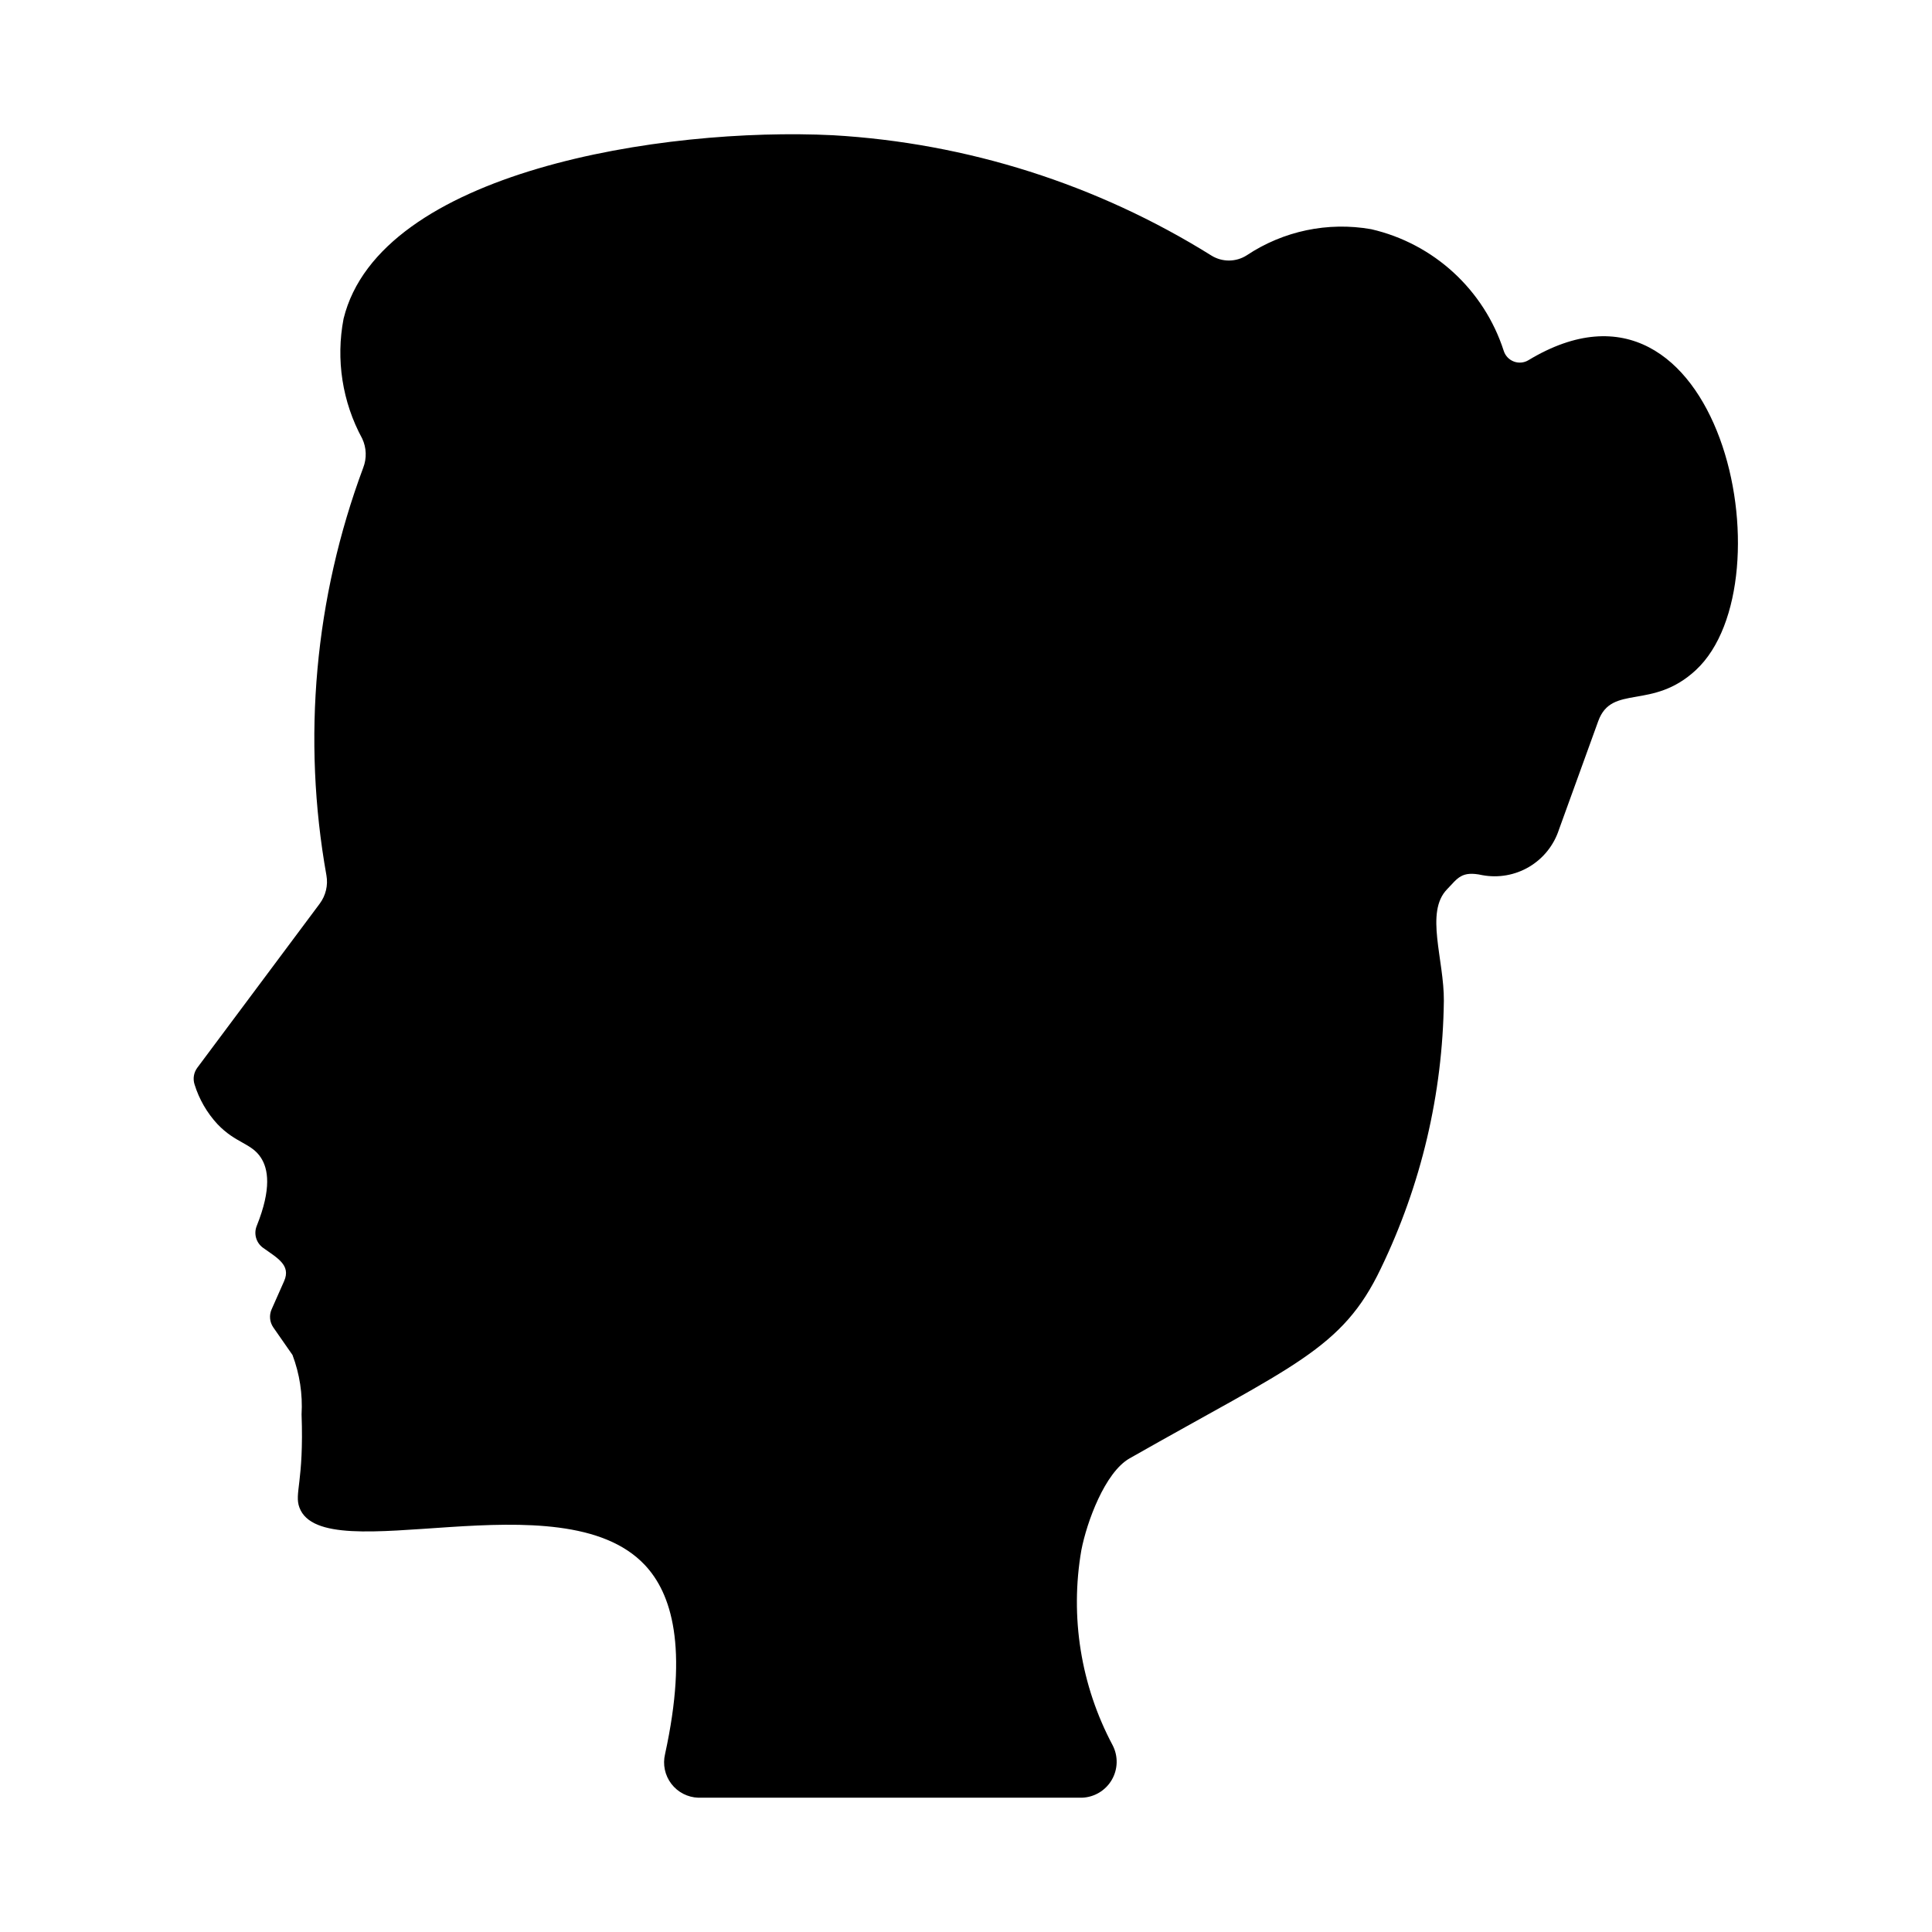 <?xml version="1.0" encoding="UTF-8"?>
<!-- Uploaded to: ICON Repo, www.iconrepo.com, Generator: ICON Repo Mixer Tools -->
<svg fill="#000000" width="800px" height="800px" version="1.1" viewBox="144 144 512 512" xmlns="http://www.w3.org/2000/svg">
 <path d="m235.05 228.46c9.578-39.043 84.59-50.855 129.66-48.625 35.594 2.047 70.102 13.016 100.34 31.898 2.871 1.777 6.508 1.746 9.352-0.074 9.695-6.461 21.508-8.941 32.984-6.918 16.57 3.816 29.91 16.07 35.125 32.254 0.414 1.301 1.402 2.336 2.68 2.816 1.277 0.48 2.703 0.348 3.867-0.359 50.828-30.695 69.578 58.648 44.387 82.102-11.621 10.82-22.293 3.606-25.898 13.559l-10.414 28.754v0.004c-1.348 4.129-4.148 7.625-7.879 9.844-3.734 2.215-8.145 3-12.414 2.211-5.574-1.223-6.527 0.836-9.352 3.742-5.918 6.082-0.758 18.559-0.848 29.648h-0.004c-0.312 24.559-6.016 48.746-16.707 70.859-10.227 21.445-23.168 25.629-66.57 50.305-6.57 3.734-11.348 16.895-12.785 24.312v-0.004c-3.066 17.676-0.152 35.871 8.281 51.707 1.508 2.902 1.422 6.375-0.23 9.199-1.648 2.824-4.633 4.606-7.902 4.715h-101.65c-2.82-0.086-5.449-1.438-7.16-3.68-1.711-2.242-2.324-5.137-1.664-7.879 6.211-28.457 1.68-42.629-5.359-50.109-22.105-23.488-85.203 1.734-91.535-15.219-1.422-3.809 1.219-6.754 0.566-24.707 0.312-5.356-0.508-10.719-2.406-15.738l-5.086-7.305c-0.969-1.41-1.141-3.223-0.445-4.789l3.312-7.477c1.898-4.289-1.914-6.172-5.668-8.891-1.77-1.336-2.422-3.691-1.586-5.746 4-9.965 3-15.137 1.121-18.047-2.523-3.914-6.672-3.809-11.512-8.895h-0.004c-2.793-3.016-4.875-6.621-6.09-10.551-0.48-1.508-0.207-3.16 0.742-4.43 10.812-14.488 21.621-28.98 32.434-43.469h-0.004c1.602-2.148 2.246-4.859 1.781-7.496-6.477-36.238-3.106-73.547 9.754-108.04 0.965-2.5 0.867-5.285-0.27-7.711-5.277-9.699-7.023-20.93-4.941-31.773z"/>
</svg>